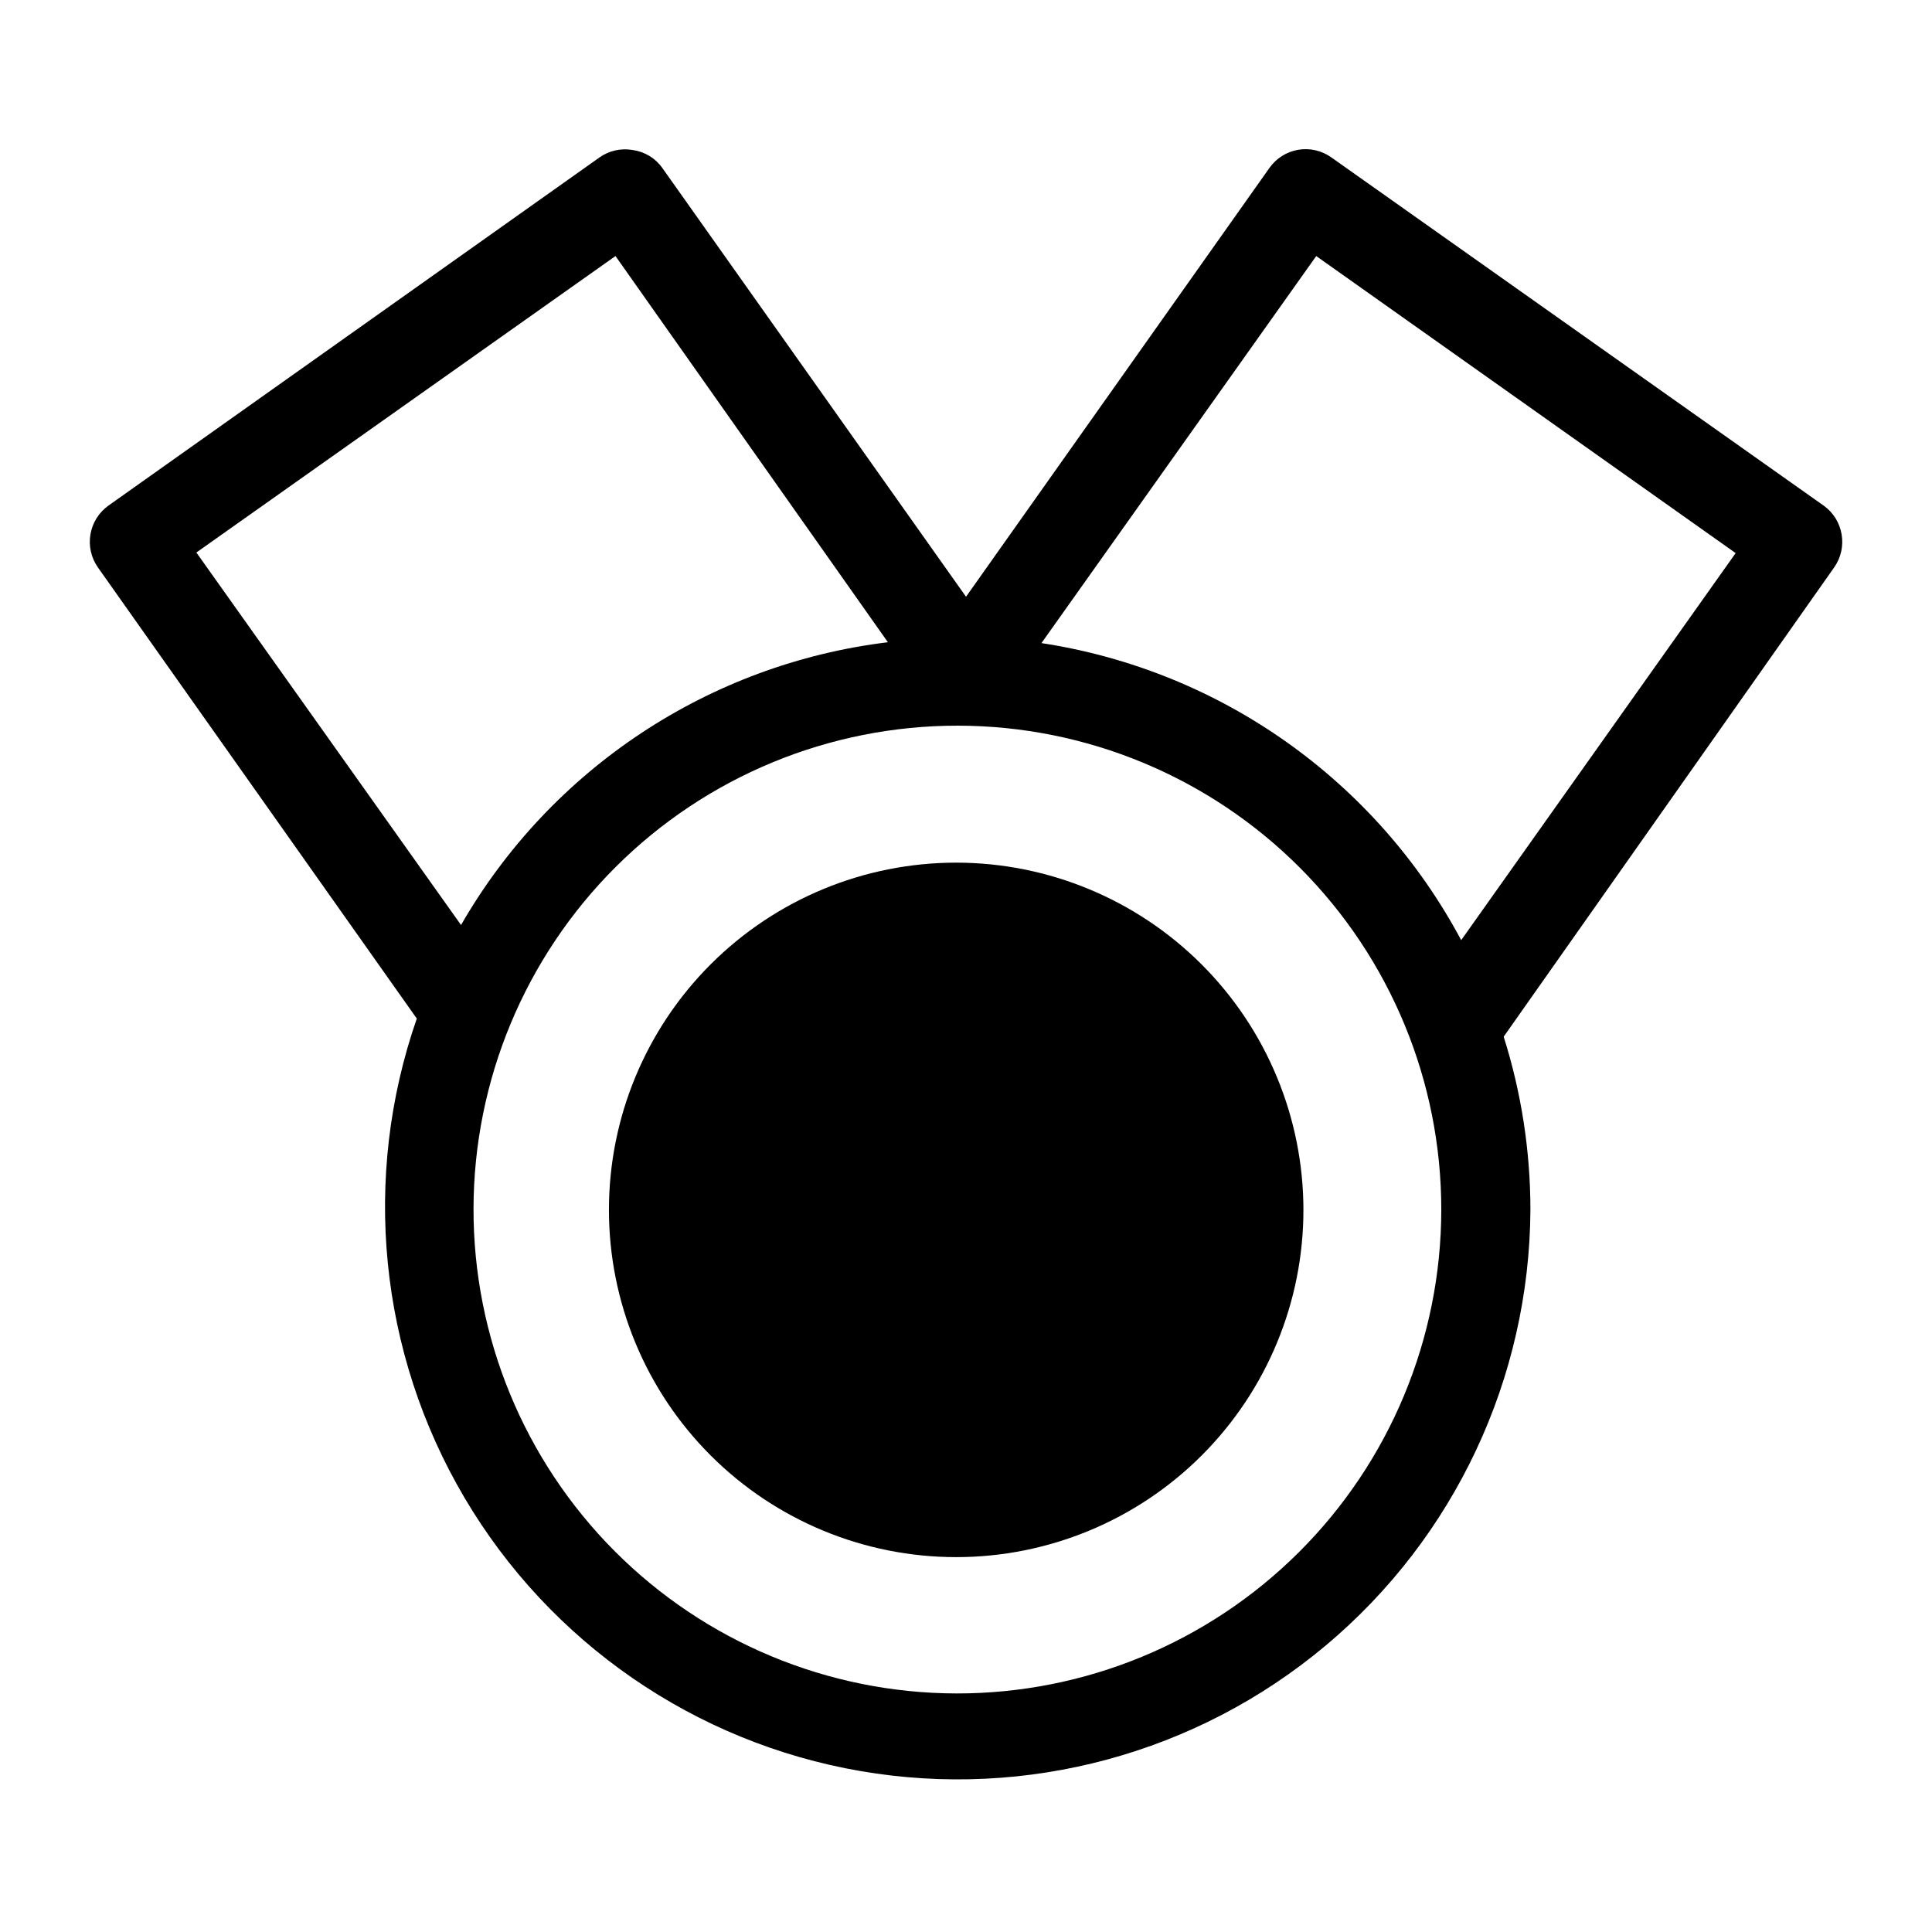 <?xml version="1.0" encoding="UTF-8"?>
<!-- Uploaded to: ICON Repo, www.iconrepo.com, Generator: ICON Repo Mixer Tools -->
<svg fill="#000000" width="800px" height="800px" version="1.1" viewBox="144 144 512 512" xmlns="http://www.w3.org/2000/svg">
 <g>
  <path d="m627.27 277.98-130.44-92.258c-2.551-1.828-5.727-2.555-8.82-2.023-3.09 0.535-5.84 2.281-7.633 4.856l-80.371 113.59-80.453-113.59c-1.848-2.621-4.695-4.359-7.871-4.801-3.086-0.547-6.262 0.16-8.816 1.969l-130.12 92.258c-5.301 3.789-6.531 11.148-2.758 16.453l84.469 119.5c-14.648 42.121-10.031 88.559 12.633 126.97 22.66 38.41 61.07 64.914 105.02 72.461 43.953 7.551 89.004-4.613 123.19-33.258 34.18-28.648 54.031-70.879 54.277-115.48-0.004-15.57-2.394-31.047-7.086-45.895l87.539-124.3c3.773-5.305 2.543-12.664-2.754-16.453zm-431.23 12.441 111.07-78.566 72.188 102.34v0.004c-47.402 5.781-89.312 33.547-113.12 74.941zm201.37 302.36c-33.996-0.086-66.57-13.664-90.559-37.754-23.984-24.09-37.426-56.723-37.363-90.719s13.621-66.574 37.699-90.578c24.074-24.004 56.695-37.461 90.691-37.422 34 0.043 66.586 13.582 90.605 37.645 24.016 24.062 37.496 56.676 37.473 90.672-0.039 34.043-13.609 66.676-37.719 90.711-24.109 24.039-56.785 37.508-90.828 37.445zm133.82-199.63v-0.004c-22.59-42.309-63.816-71.488-111.23-78.719l72.816-102.57 111.15 78.719z"/>
  <path d="m397.4 372.61c-24.406 0-47.816 9.695-65.074 26.953-17.258 17.258-26.953 40.664-26.953 65.07s9.695 47.812 26.953 65.07c17.258 17.258 40.668 26.953 65.074 26.953s47.812-9.695 65.07-26.953c17.258-17.258 26.953-40.664 26.953-65.07-0.023-24.402-9.723-47.797-26.977-65.047-17.254-17.254-40.648-26.957-65.047-26.977z"/>
 </g>
</svg>